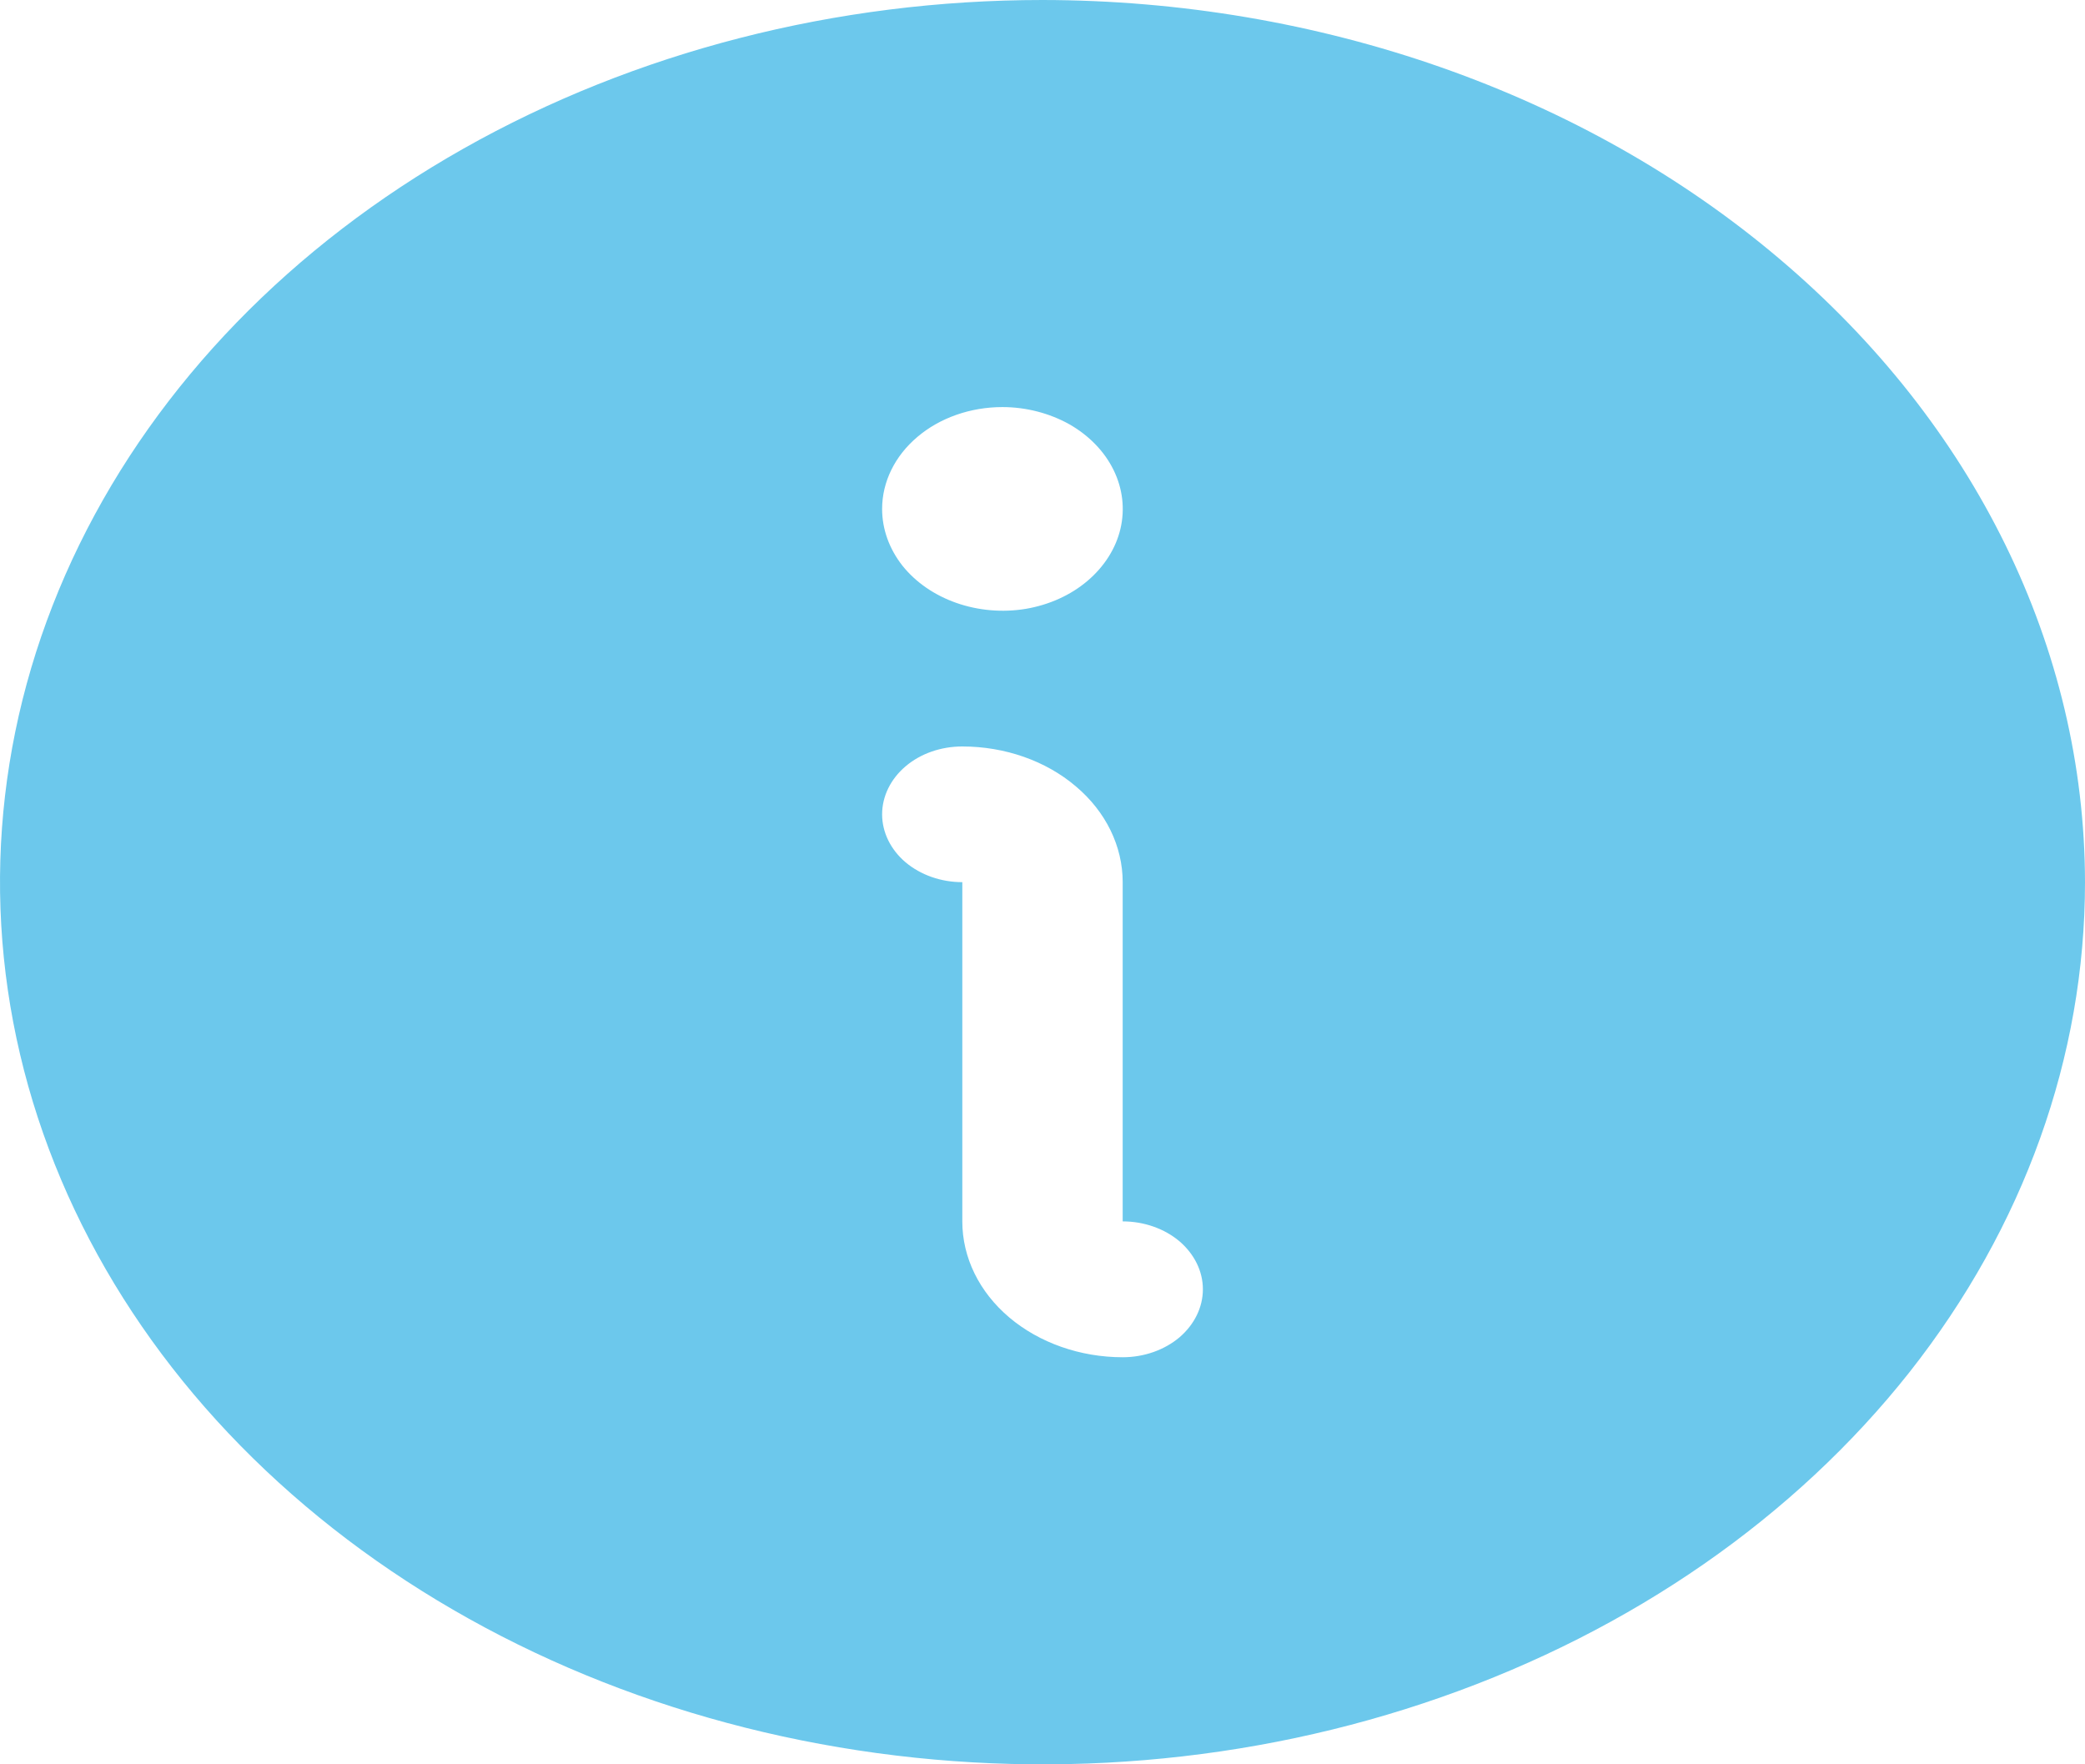<svg width="13" height="11" viewBox="0 0 13 11" fill="none" xmlns="http://www.w3.org/2000/svg">
<path d="M6.5 0C5.214 0 3.958 0.323 2.889 0.927C1.82 1.531 0.987 2.39 0.495 3.395C0.003 4.4 -0.126 5.506 0.125 6.573C0.376 7.64 0.995 8.62 1.904 9.389C2.813 10.158 3.971 10.682 5.232 10.894C6.493 11.107 7.8 10.998 8.987 10.581C10.175 10.165 11.19 9.46 11.905 8.556C12.619 7.651 13 6.588 13 5.5C12.998 4.042 12.313 2.644 11.094 1.613C9.876 0.581 8.223 0.002 6.5 0ZM6.25 2.538C6.398 2.538 6.543 2.576 6.667 2.645C6.79 2.715 6.886 2.814 6.943 2.93C7 3.046 7.015 3.174 6.986 3.297C6.957 3.42 6.885 3.533 6.78 3.622C6.675 3.711 6.542 3.771 6.396 3.796C6.251 3.82 6.1 3.807 5.963 3.759C5.826 3.711 5.709 3.63 5.626 3.526C5.544 3.421 5.5 3.299 5.5 3.173C5.5 3.005 5.579 2.843 5.72 2.724C5.86 2.605 6.051 2.538 6.25 2.538ZM7 8.462C6.735 8.462 6.48 8.372 6.293 8.214C6.105 8.055 6 7.84 6 7.615V5.5C5.867 5.5 5.74 5.455 5.646 5.376C5.553 5.297 5.5 5.189 5.5 5.077C5.5 4.965 5.553 4.857 5.646 4.778C5.74 4.698 5.867 4.654 6 4.654C6.265 4.654 6.52 4.743 6.707 4.902C6.895 5.06 7 5.276 7 5.5V7.615C7.133 7.615 7.26 7.66 7.354 7.739C7.447 7.819 7.5 7.926 7.5 8.038C7.5 8.151 7.447 8.258 7.354 8.338C7.26 8.417 7.133 8.462 7 8.462Z" fill="#6CC8EC"/>
</svg>
